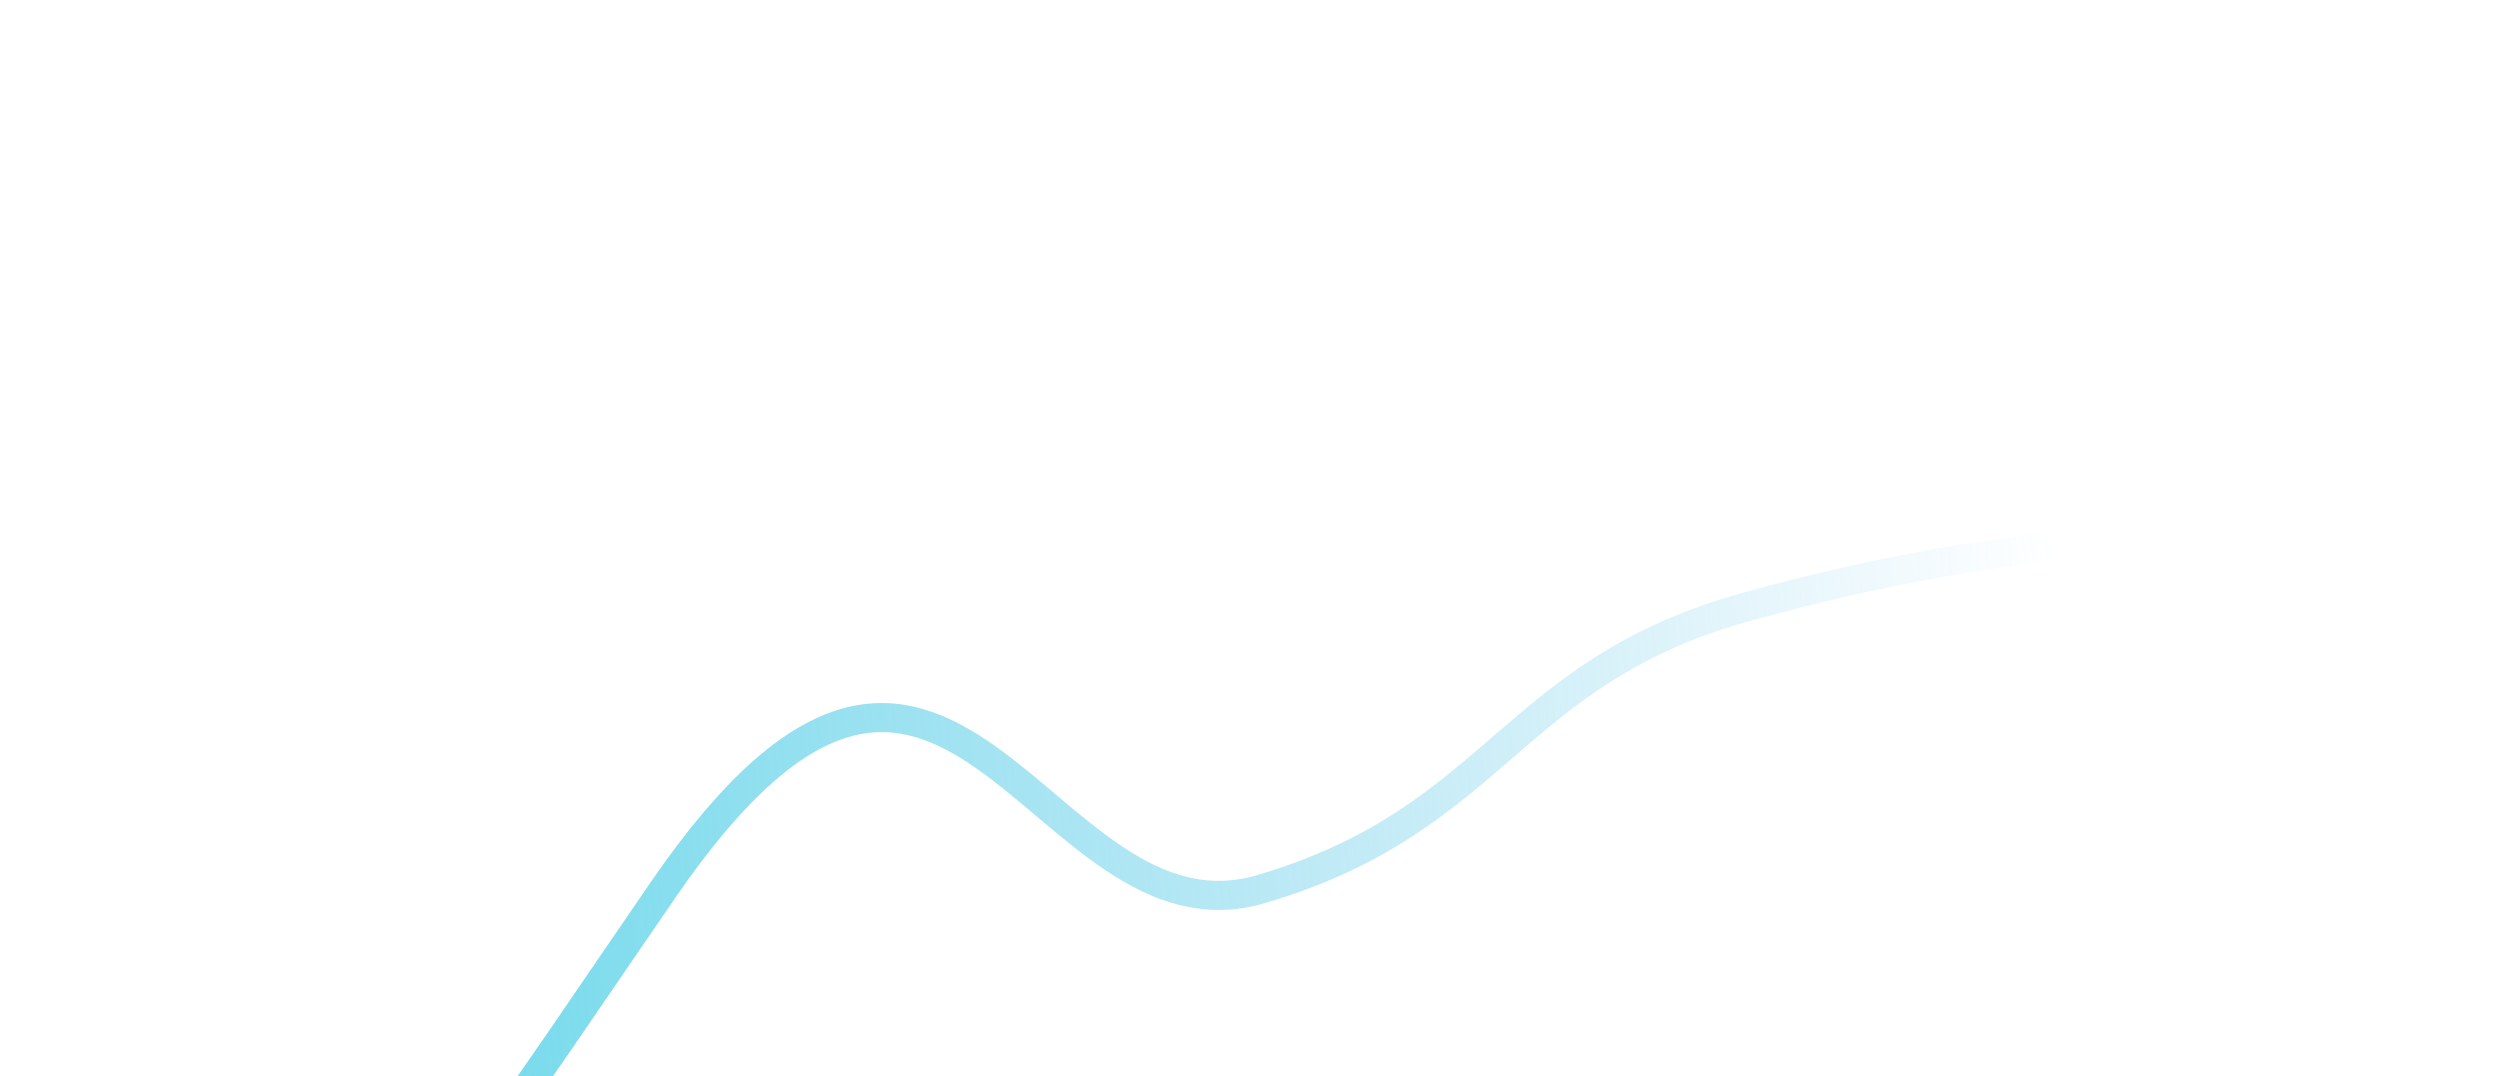 <?xml version="1.0" encoding="UTF-8"?> <svg xmlns="http://www.w3.org/2000/svg" width="1719" height="740" viewBox="0 0 1719 740" fill="none"> <g clip-path="url(#clip0_43_28)"> <path d="M26.561 787.743C156.66 1083.28 258.911 898.04 456.306 611.337C653.702 324.634 713.269 656.693 867.165 611.337C1030.27 563.268 1037.82 462.104 1201.77 417.014C1381.55 367.569 1563.68 349.089 1704.37 410.071C1749.56 429.657 1400.25 -21.736 1450.18 12.91" stroke="url(#paint0_linear_43_28)" stroke-width="20"></path> </g> <defs> <linearGradient id="paint0_linear_43_28" x1="94.797" y1="484.582" x2="1414.58" y2="359.492" gradientUnits="userSpaceOnUse"> <stop stop-color="#5DD8E8"></stop> <stop offset="1" stop-color="#5DC1E8" stop-opacity="0"></stop> </linearGradient> <clipPath id="clip0_43_28"> <rect width="1719" height="740" fill="white"></rect> </clipPath> </defs> </svg> 